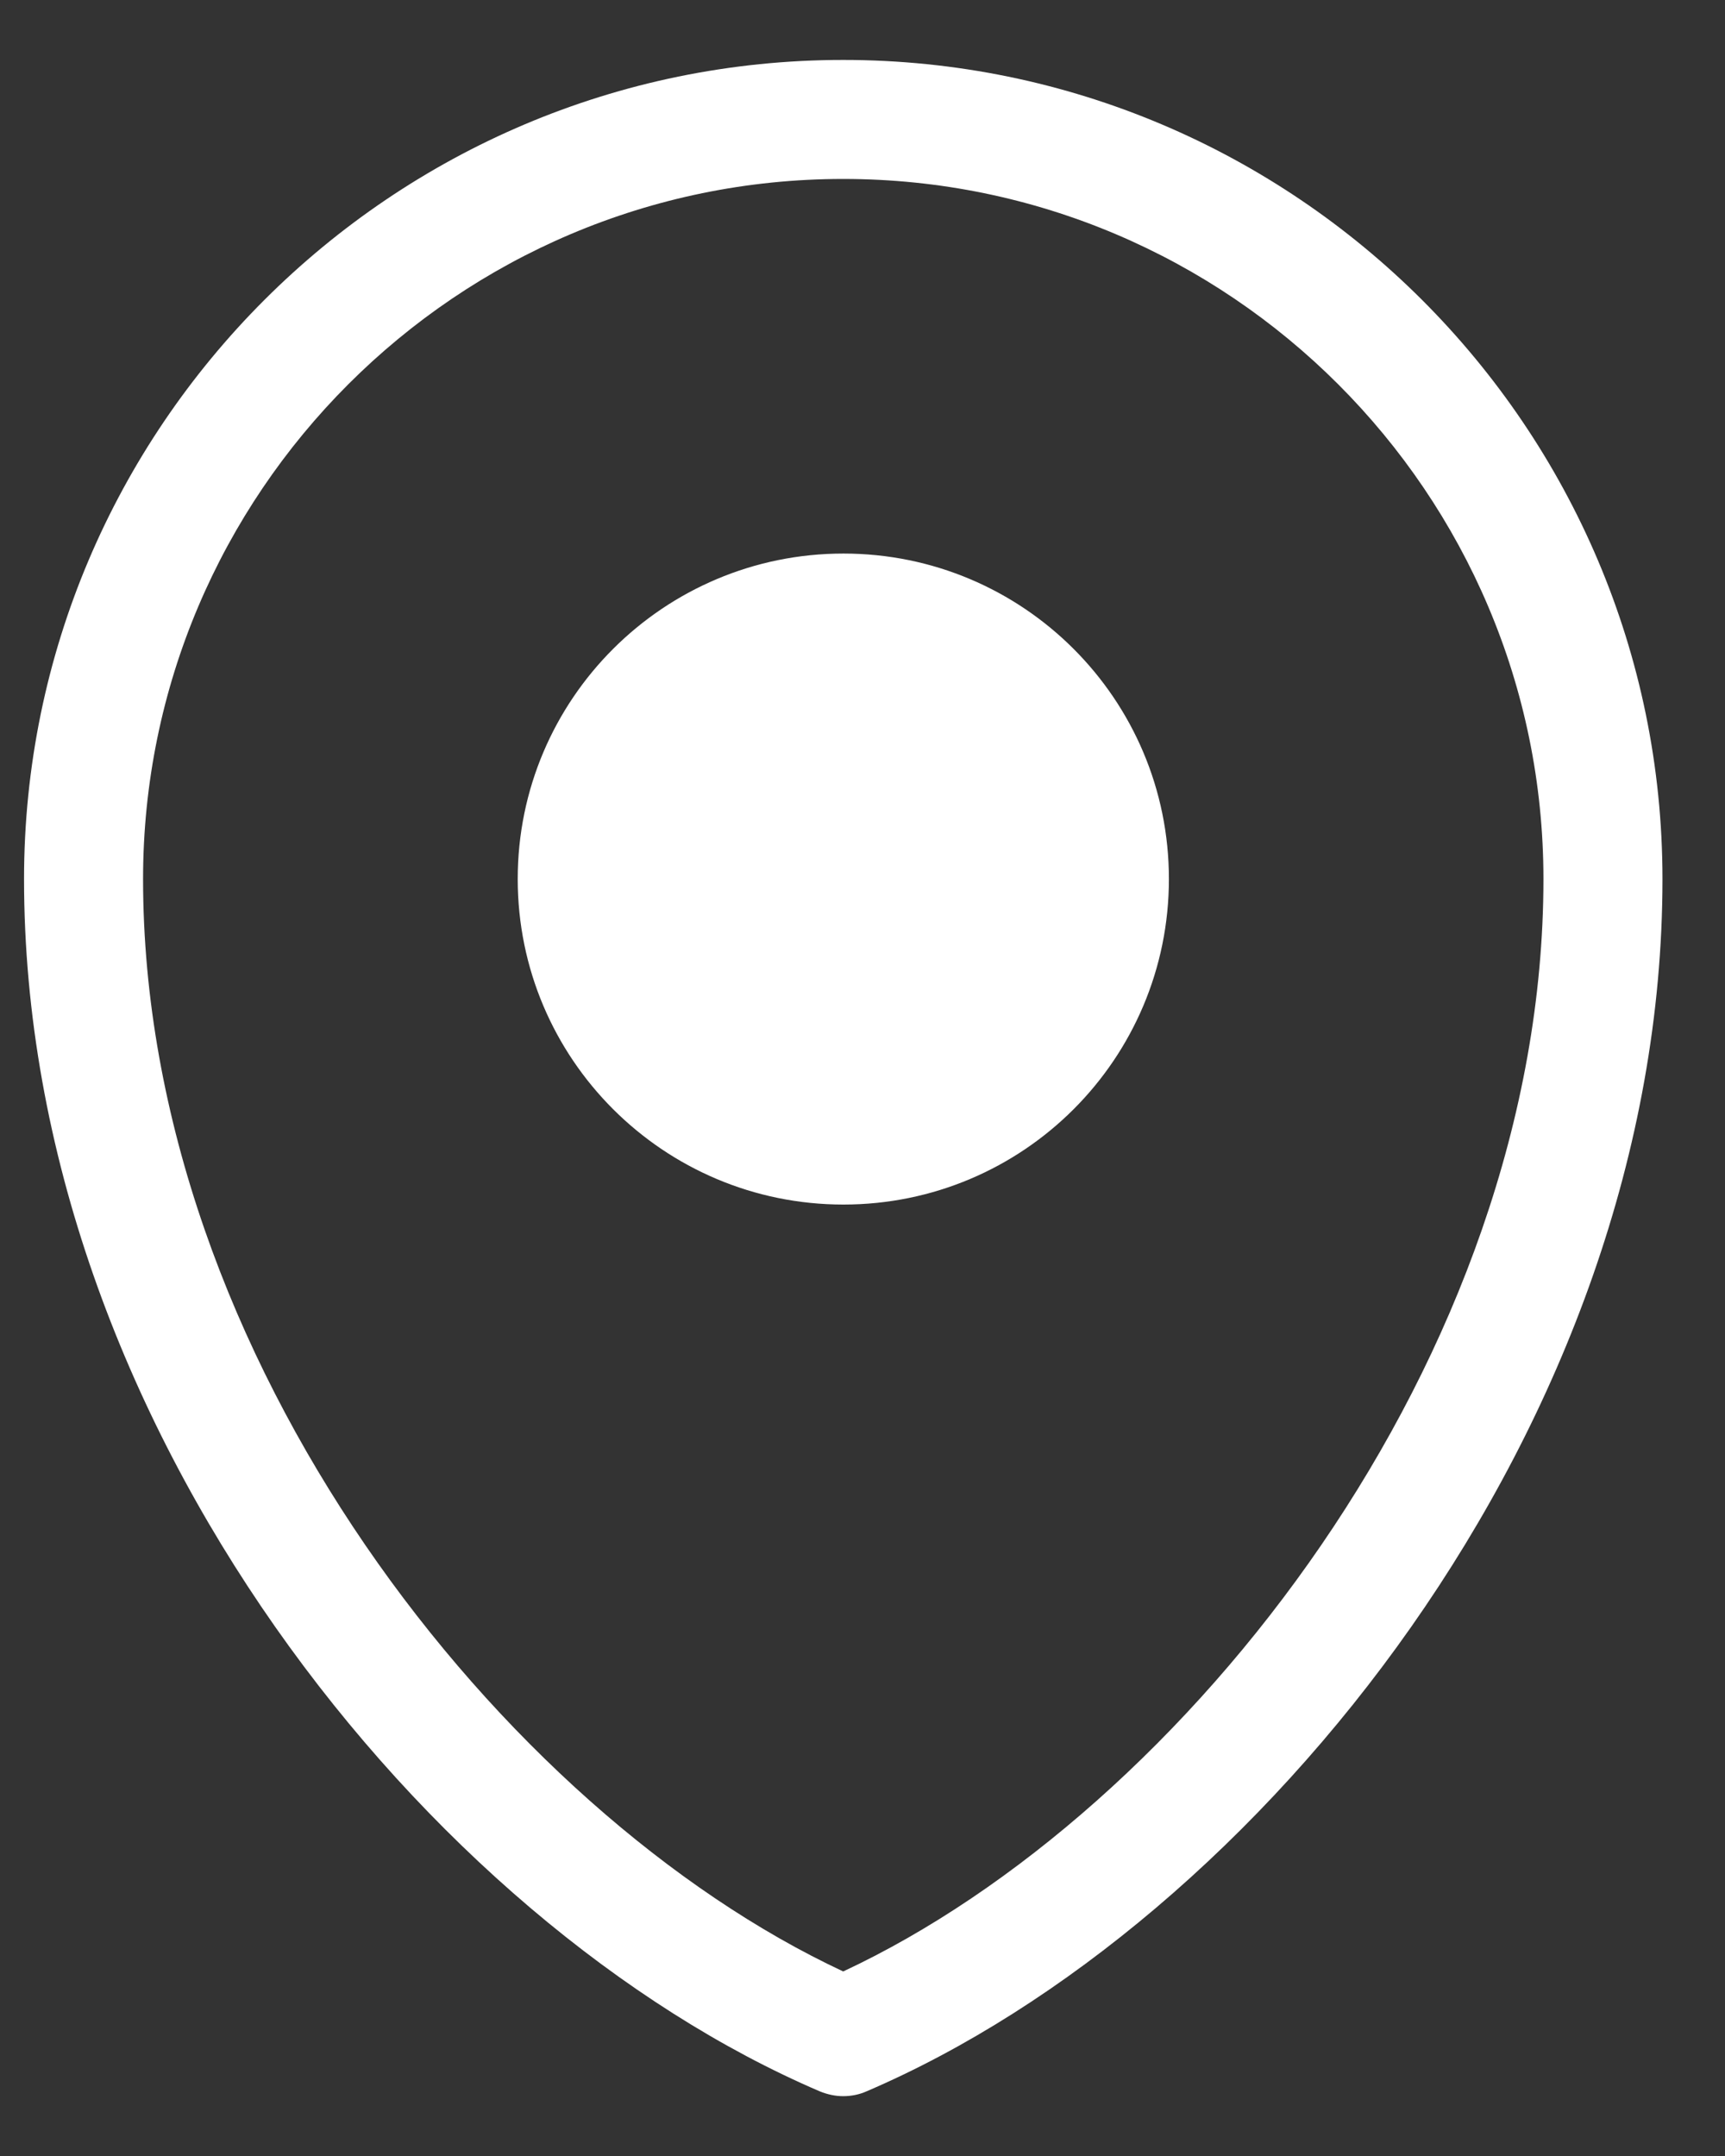 <?xml version="1.0" encoding="UTF-8"?> <svg xmlns="http://www.w3.org/2000/svg" width="16" height="20" viewBox="0 0 16 20" fill="none"><rect x="0" y="0" width="16" height="20" fill="#333333" stroke="none"/><path d="M7.821 19.445C7.747 19.445 7.674 19.429 7.603 19.4C3.975 17.845 0.223 13.214 0.223 8.154C0.223 3.964 3.631 0.556 7.821 0.556C12.011 0.556 15.42 3.964 15.42 8.154C15.42 13.214 11.666 17.845 8.038 19.4C7.969 19.431 7.894 19.445 7.82 19.445H7.821ZM7.821 1.66C4.24 1.66 1.327 4.573 1.327 8.154C1.327 12.595 4.657 16.809 7.821 18.288C10.987 16.809 14.316 12.595 14.316 8.154C14.316 4.573 11.402 1.66 7.821 1.66Z" fill="white"></path><path d="M7.823 11.174C6.156 11.174 4.802 9.823 4.802 8.154C4.802 6.486 6.156 5.135 7.823 5.135C9.49 5.135 10.842 6.486 10.842 8.154C10.842 9.823 9.491 11.174 7.823 11.174Z" fill="white"></path></svg> 